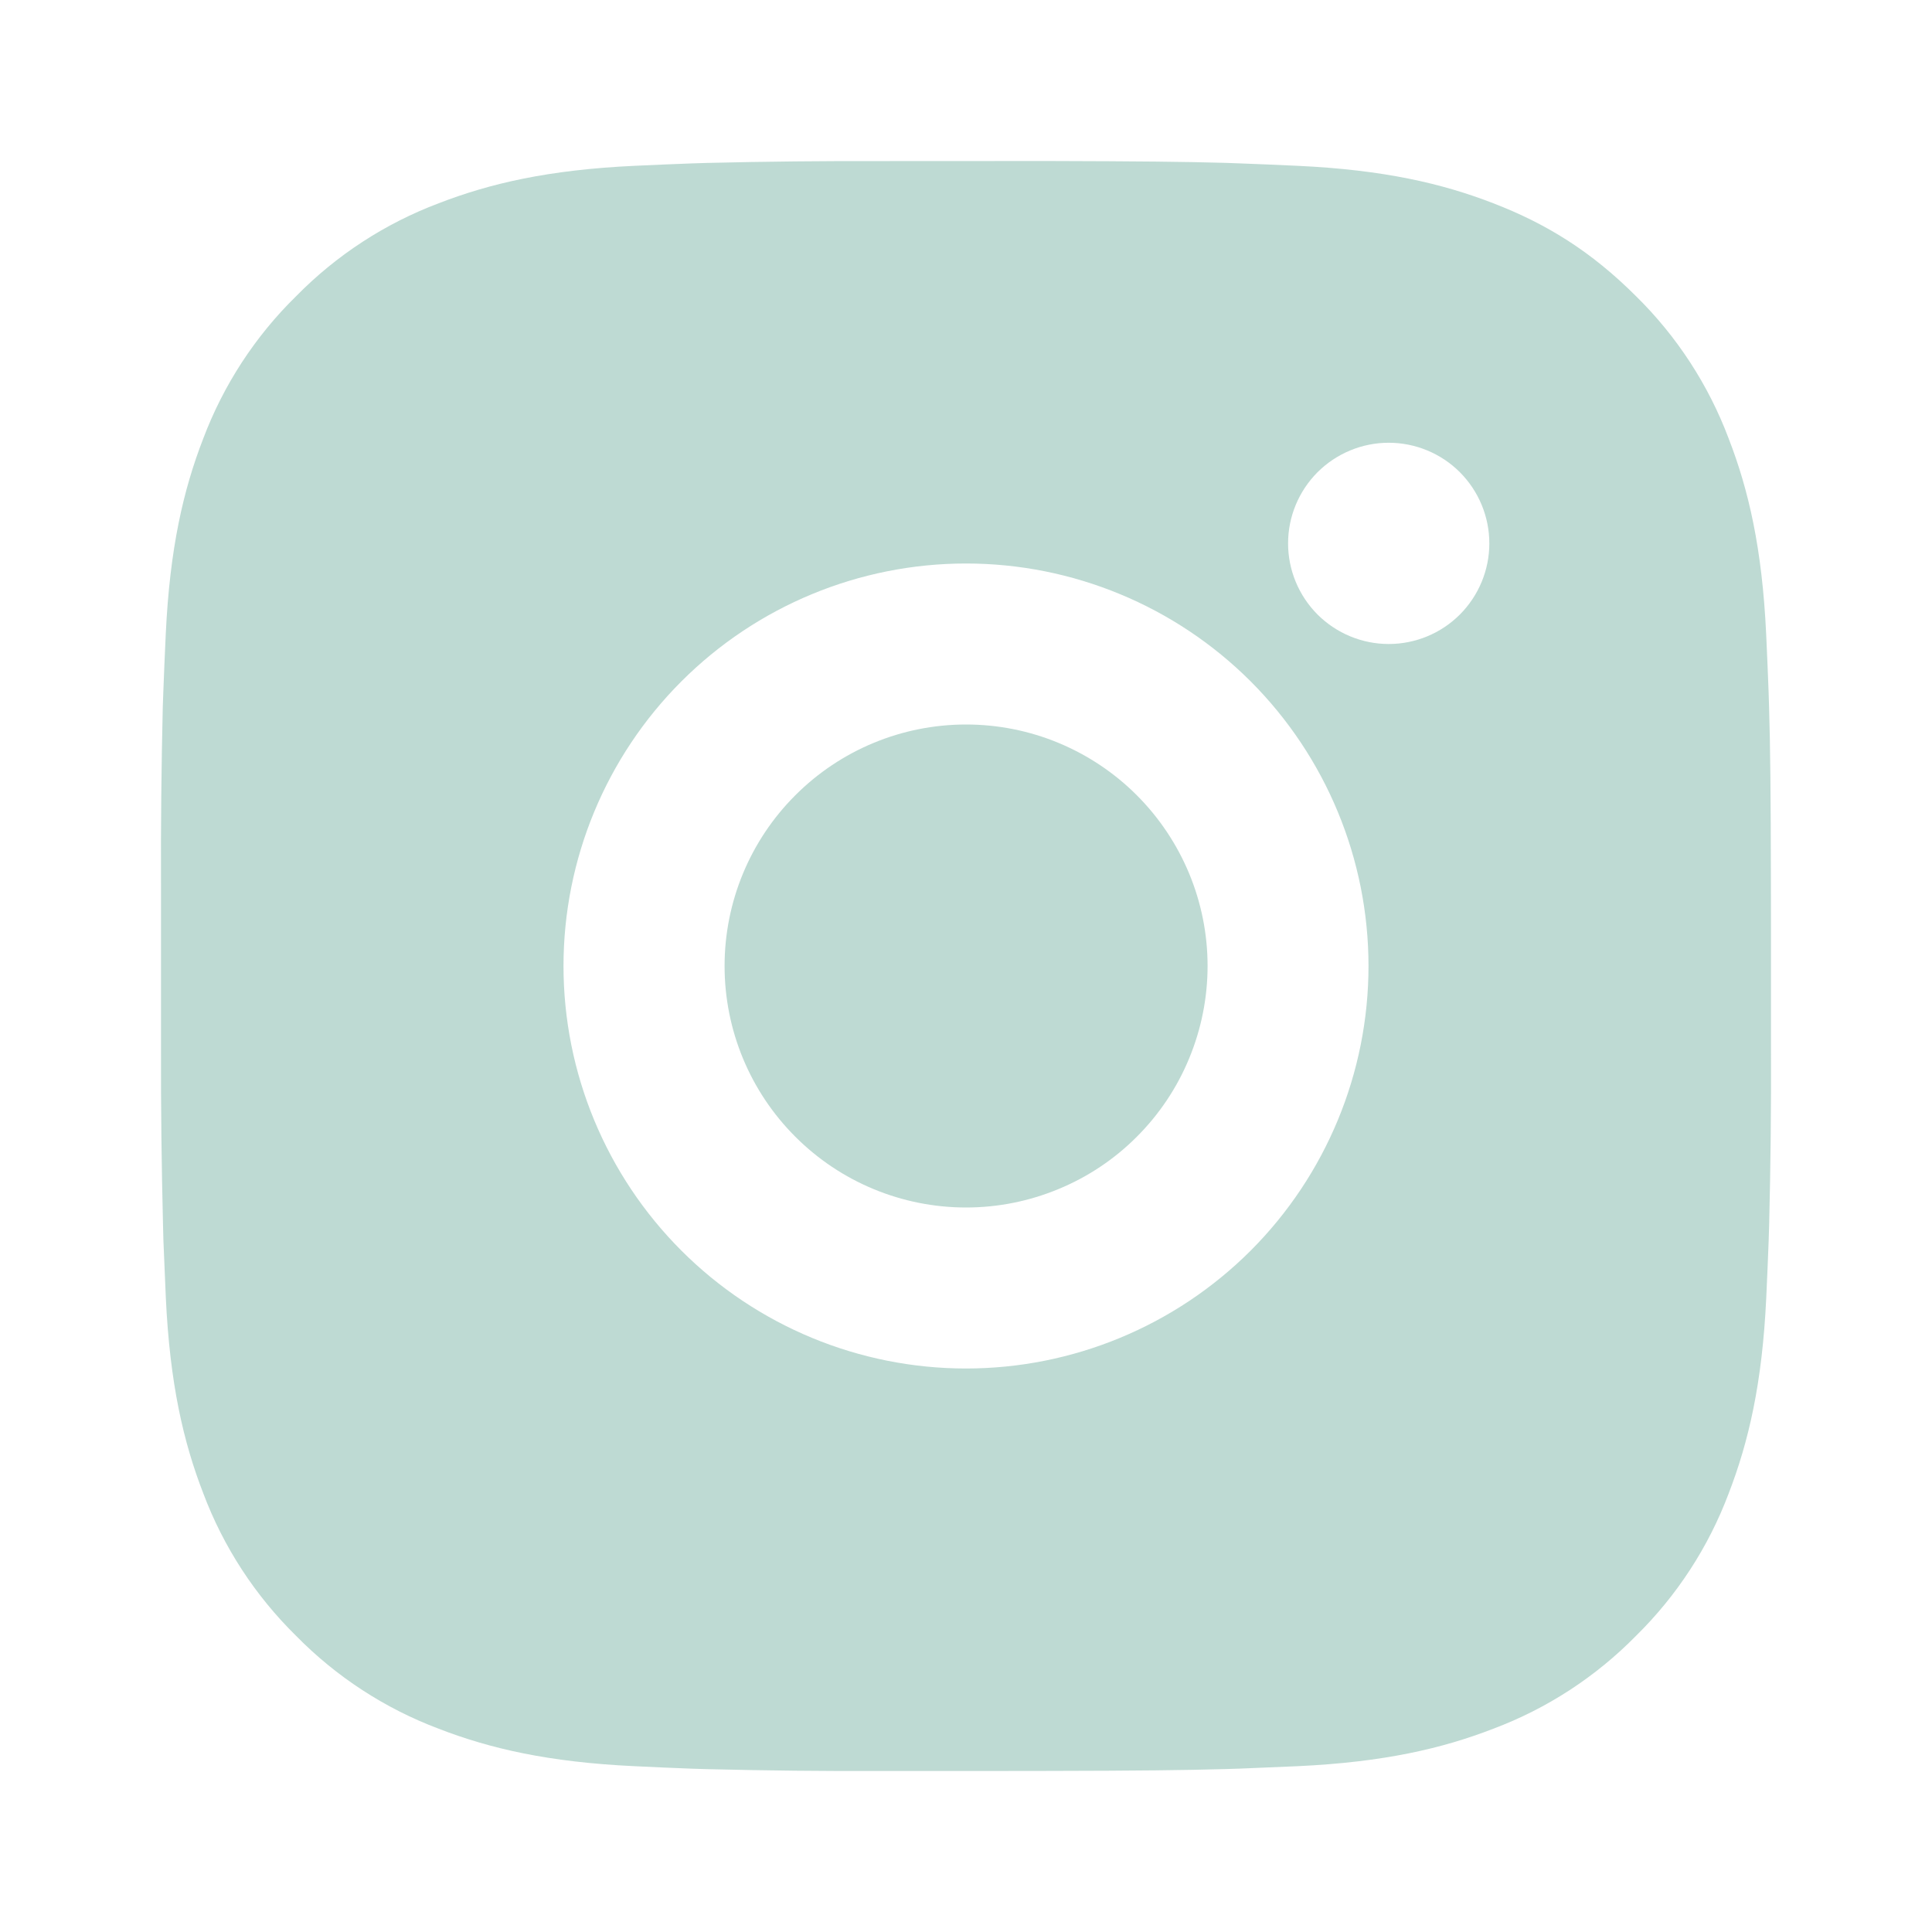 <svg width="24" height="24" viewBox="0 0 24 24" fill="none" xmlns="http://www.w3.org/2000/svg">
<path d="M13.028 2C14.153 2.003 14.724 2.009 15.217 2.023L15.411 2.03C15.635 2.038 15.856 2.048 16.123 2.06C17.187 2.11 17.913 2.278 18.55 2.525C19.21 2.779 19.766 3.123 20.322 3.678C20.831 4.178 21.224 4.782 21.475 5.45C21.722 6.087 21.89 6.813 21.94 7.878C21.952 8.144 21.962 8.365 21.97 8.59L21.976 8.784C21.991 9.276 21.997 9.847 21.999 10.972L22 11.718V13.028C22.003 13.757 21.995 14.487 21.977 15.216L21.971 15.41C21.963 15.635 21.953 15.856 21.941 16.122C21.891 17.187 21.721 17.912 21.475 18.55C21.224 19.218 20.831 19.822 20.322 20.322C19.822 20.831 19.218 21.224 18.55 21.475C17.913 21.722 17.187 21.89 16.123 21.94L15.411 21.97L15.217 21.976C14.724 21.99 14.153 21.997 13.028 21.999L12.282 22H10.973C10.243 22.003 9.514 21.995 8.784 21.977L8.59 21.971C8.353 21.962 8.115 21.952 7.878 21.94C6.814 21.89 6.088 21.722 5.45 21.475C4.783 21.224 4.179 20.831 3.679 20.322C3.17 19.822 2.776 19.218 2.525 18.55C2.278 17.913 2.11 17.187 2.06 16.122L2.03 15.41L2.025 15.216C2.007 14.487 1.998 13.757 2 13.028V10.972C1.997 10.243 2.005 9.513 2.022 8.784L2.029 8.59C2.037 8.365 2.047 8.144 2.059 7.878C2.109 6.813 2.277 6.088 2.524 5.45C2.776 4.782 3.17 4.177 3.68 3.678C4.179 3.17 4.783 2.776 5.45 2.525C6.088 2.278 6.813 2.11 7.878 2.06C8.144 2.048 8.366 2.038 8.59 2.03L8.784 2.024C9.513 2.006 10.243 1.999 10.972 2.001L13.028 2ZM12 7C10.674 7 9.402 7.527 8.465 8.464C7.527 9.402 7 10.674 7 12C7 13.326 7.527 14.598 8.465 15.536C9.402 16.473 10.674 17 12 17C13.326 17 14.598 16.473 15.536 15.536C16.473 14.598 17 13.326 17 12C17 10.674 16.473 9.402 15.536 8.464C14.598 7.527 13.326 7 12 7ZM12 9C12.394 9 12.784 9.077 13.148 9.228C13.512 9.379 13.843 9.6 14.121 9.878C14.4 10.157 14.621 10.488 14.772 10.851C14.923 11.215 15.001 11.605 15.001 11.999C15.001 12.393 14.923 12.784 14.772 13.148C14.622 13.512 14.401 13.842 14.122 14.121C13.844 14.4 13.513 14.621 13.149 14.771C12.785 14.922 12.395 15 12.001 15C11.205 15 10.442 14.684 9.88 14.121C9.317 13.559 9.001 12.796 9.001 12C9.001 11.204 9.317 10.441 9.88 9.879C10.442 9.316 11.205 9 12.001 9M17.251 5.5C16.92 5.5 16.602 5.632 16.367 5.866C16.133 6.101 16.001 6.418 16.001 6.75C16.001 7.082 16.133 7.399 16.367 7.634C16.602 7.868 16.92 8 17.251 8C17.583 8 17.901 7.868 18.135 7.634C18.369 7.399 18.501 7.082 18.501 6.75C18.501 6.418 18.369 6.101 18.135 5.866C17.901 5.632 17.583 5.5 17.251 5.5Z" fill="#BEDAD3"/>
</svg>
